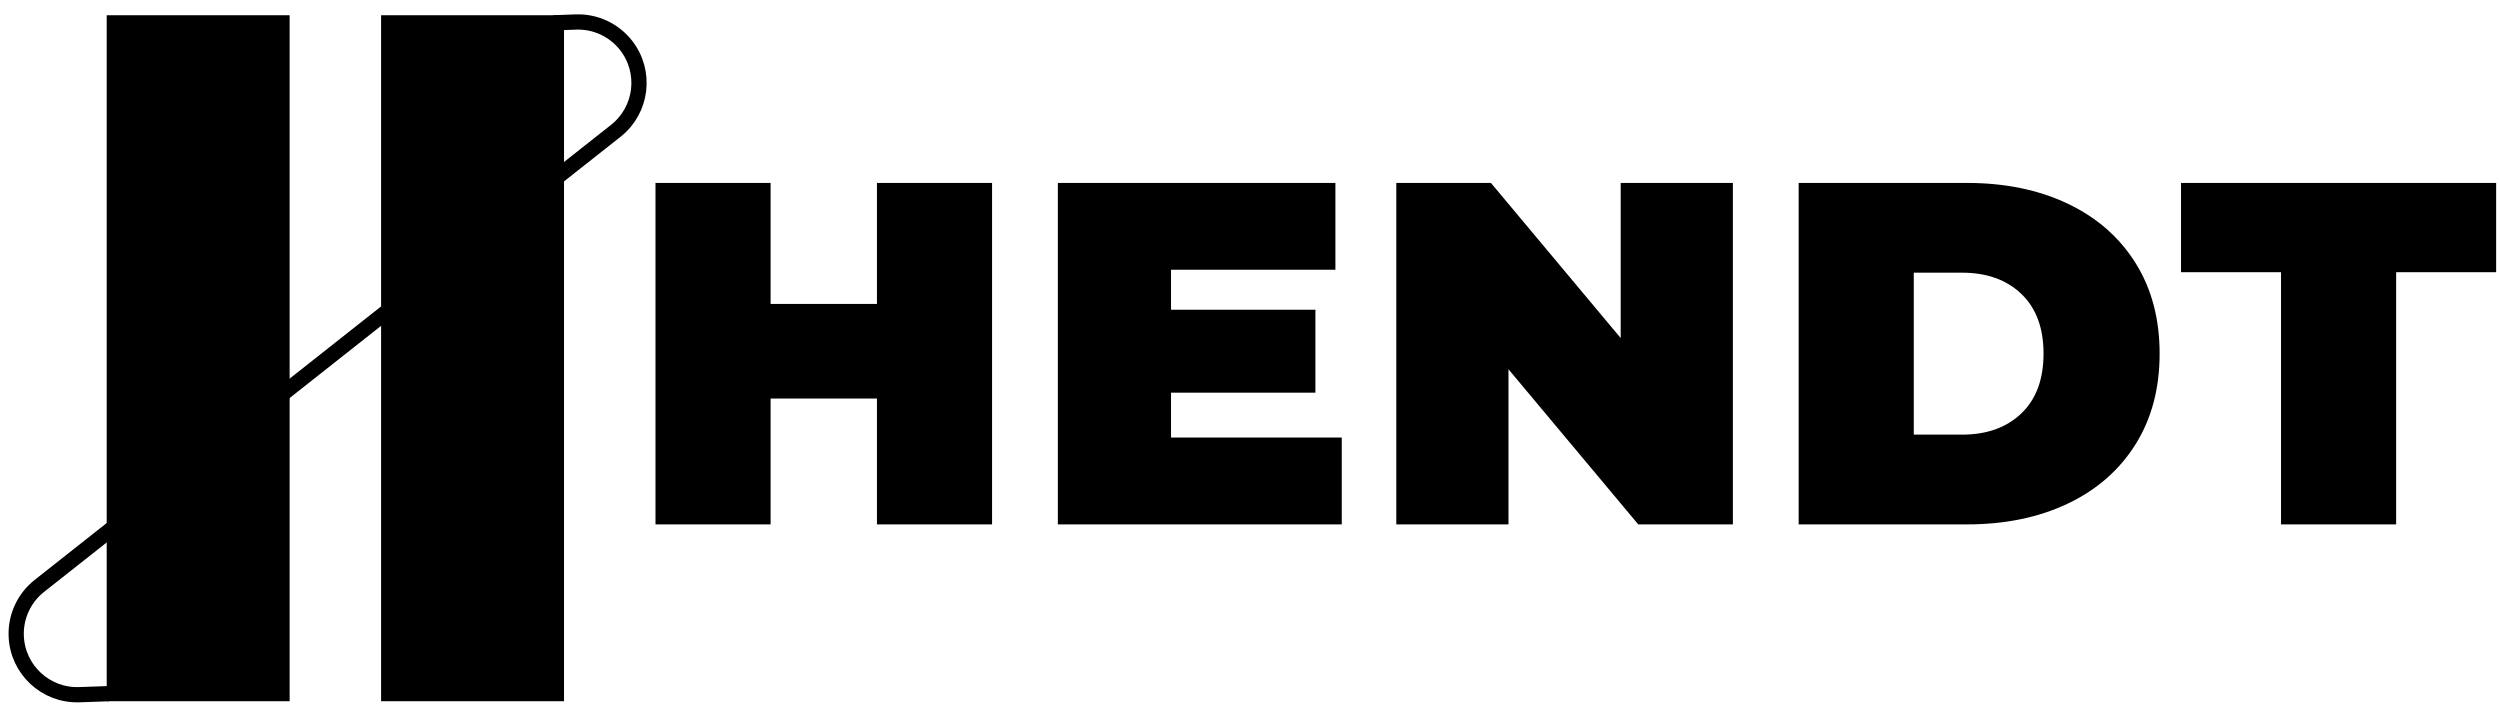 <?xml version="1.0" encoding="UTF-8"?> <svg xmlns="http://www.w3.org/2000/svg" xmlns:xlink="http://www.w3.org/1999/xlink" width="164px" height="47px" viewBox="0 0 164 47" version="1.1"><title>HENDT-Logo-2</title><g id="Web" stroke="none" stroke-width="1" fill="none" fill-rule="evenodd"><g id="HENDT-Logo-2" transform="translate(1, 1)"><rect id="Rectangle" fill="#000000" fill-rule="nonzero" x="6" y="0" width="12" height="45"></rect><rect id="Rectangle-Copy" fill="#000000" fill-rule="nonzero" x="24" y="0" width="12" height="45"></rect><path d="M5.645,44.521 L4.201,44.572 C1.994,44.649 0.141,42.922 0.064,40.715 C0.019,39.442 0.583,38.224 1.583,37.435 L39.398,7.58 C41.132,6.212 41.428,3.696 40.059,1.962 C39.269,0.961 38.049,0.397 36.774,0.444 L35.805,0.479 L35.805,0.479" id="Line" stroke="#000000" stroke-linecap="square"></path><path d="M49.552,33.4 L49.552,25.144 L56.528,25.144 L56.528,33.4 L64.08,33.4 L64.08,11 L56.528,11 L56.528,18.936 L49.552,18.936 L49.552,11 L42,11 L42,33.4 L49.552,33.4 Z M87.019,33.4 L87.019,27.704 L75.819,27.704 L75.819,24.76 L85.291,24.76 L85.291,19.32 L75.819,19.32 L75.819,16.696 L86.603,16.696 L86.603,11 L68.395,11 L68.395,33.4 L87.019,33.4 Z M97.957,33.4 L97.957,23.224 L106.469,33.4 L112.677,33.4 L112.677,11 L105.317,11 L105.317,21.176 L96.805,11 L90.597,11 L90.597,33.4 L97.957,33.4 Z M128.032,33.4 C130.528,33.4 132.731,32.947 134.64,32.04 C136.549,31.133 138.032,29.837 139.088,28.152 C140.144,26.467 140.672,24.483 140.672,22.2 C140.672,19.917 140.144,17.933 139.088,16.248 C138.032,14.563 136.549,13.267 134.64,12.36 C132.731,11.453 130.528,11 128.032,11 L128.032,11 L116.992,11 L116.992,33.4 L128.032,33.4 Z M127.712,27.512 L124.544,27.512 L124.544,16.888 L127.712,16.888 C129.333,16.888 130.629,17.352 131.6,18.28 C132.571,19.208 133.056,20.515 133.056,22.2 C133.056,23.885 132.571,25.192 131.6,26.12 C130.629,27.048 129.333,27.512 127.712,27.512 L127.712,27.512 Z M156.187,33.4 L156.187,16.856 L162.747,16.856 L162.747,11 L142.075,11 L142.075,16.856 L148.635,16.856 L148.635,33.4 L156.187,33.4 Z" id="HENDT" fill="#000000" fill-rule="nonzero"></path></g></g></svg> 